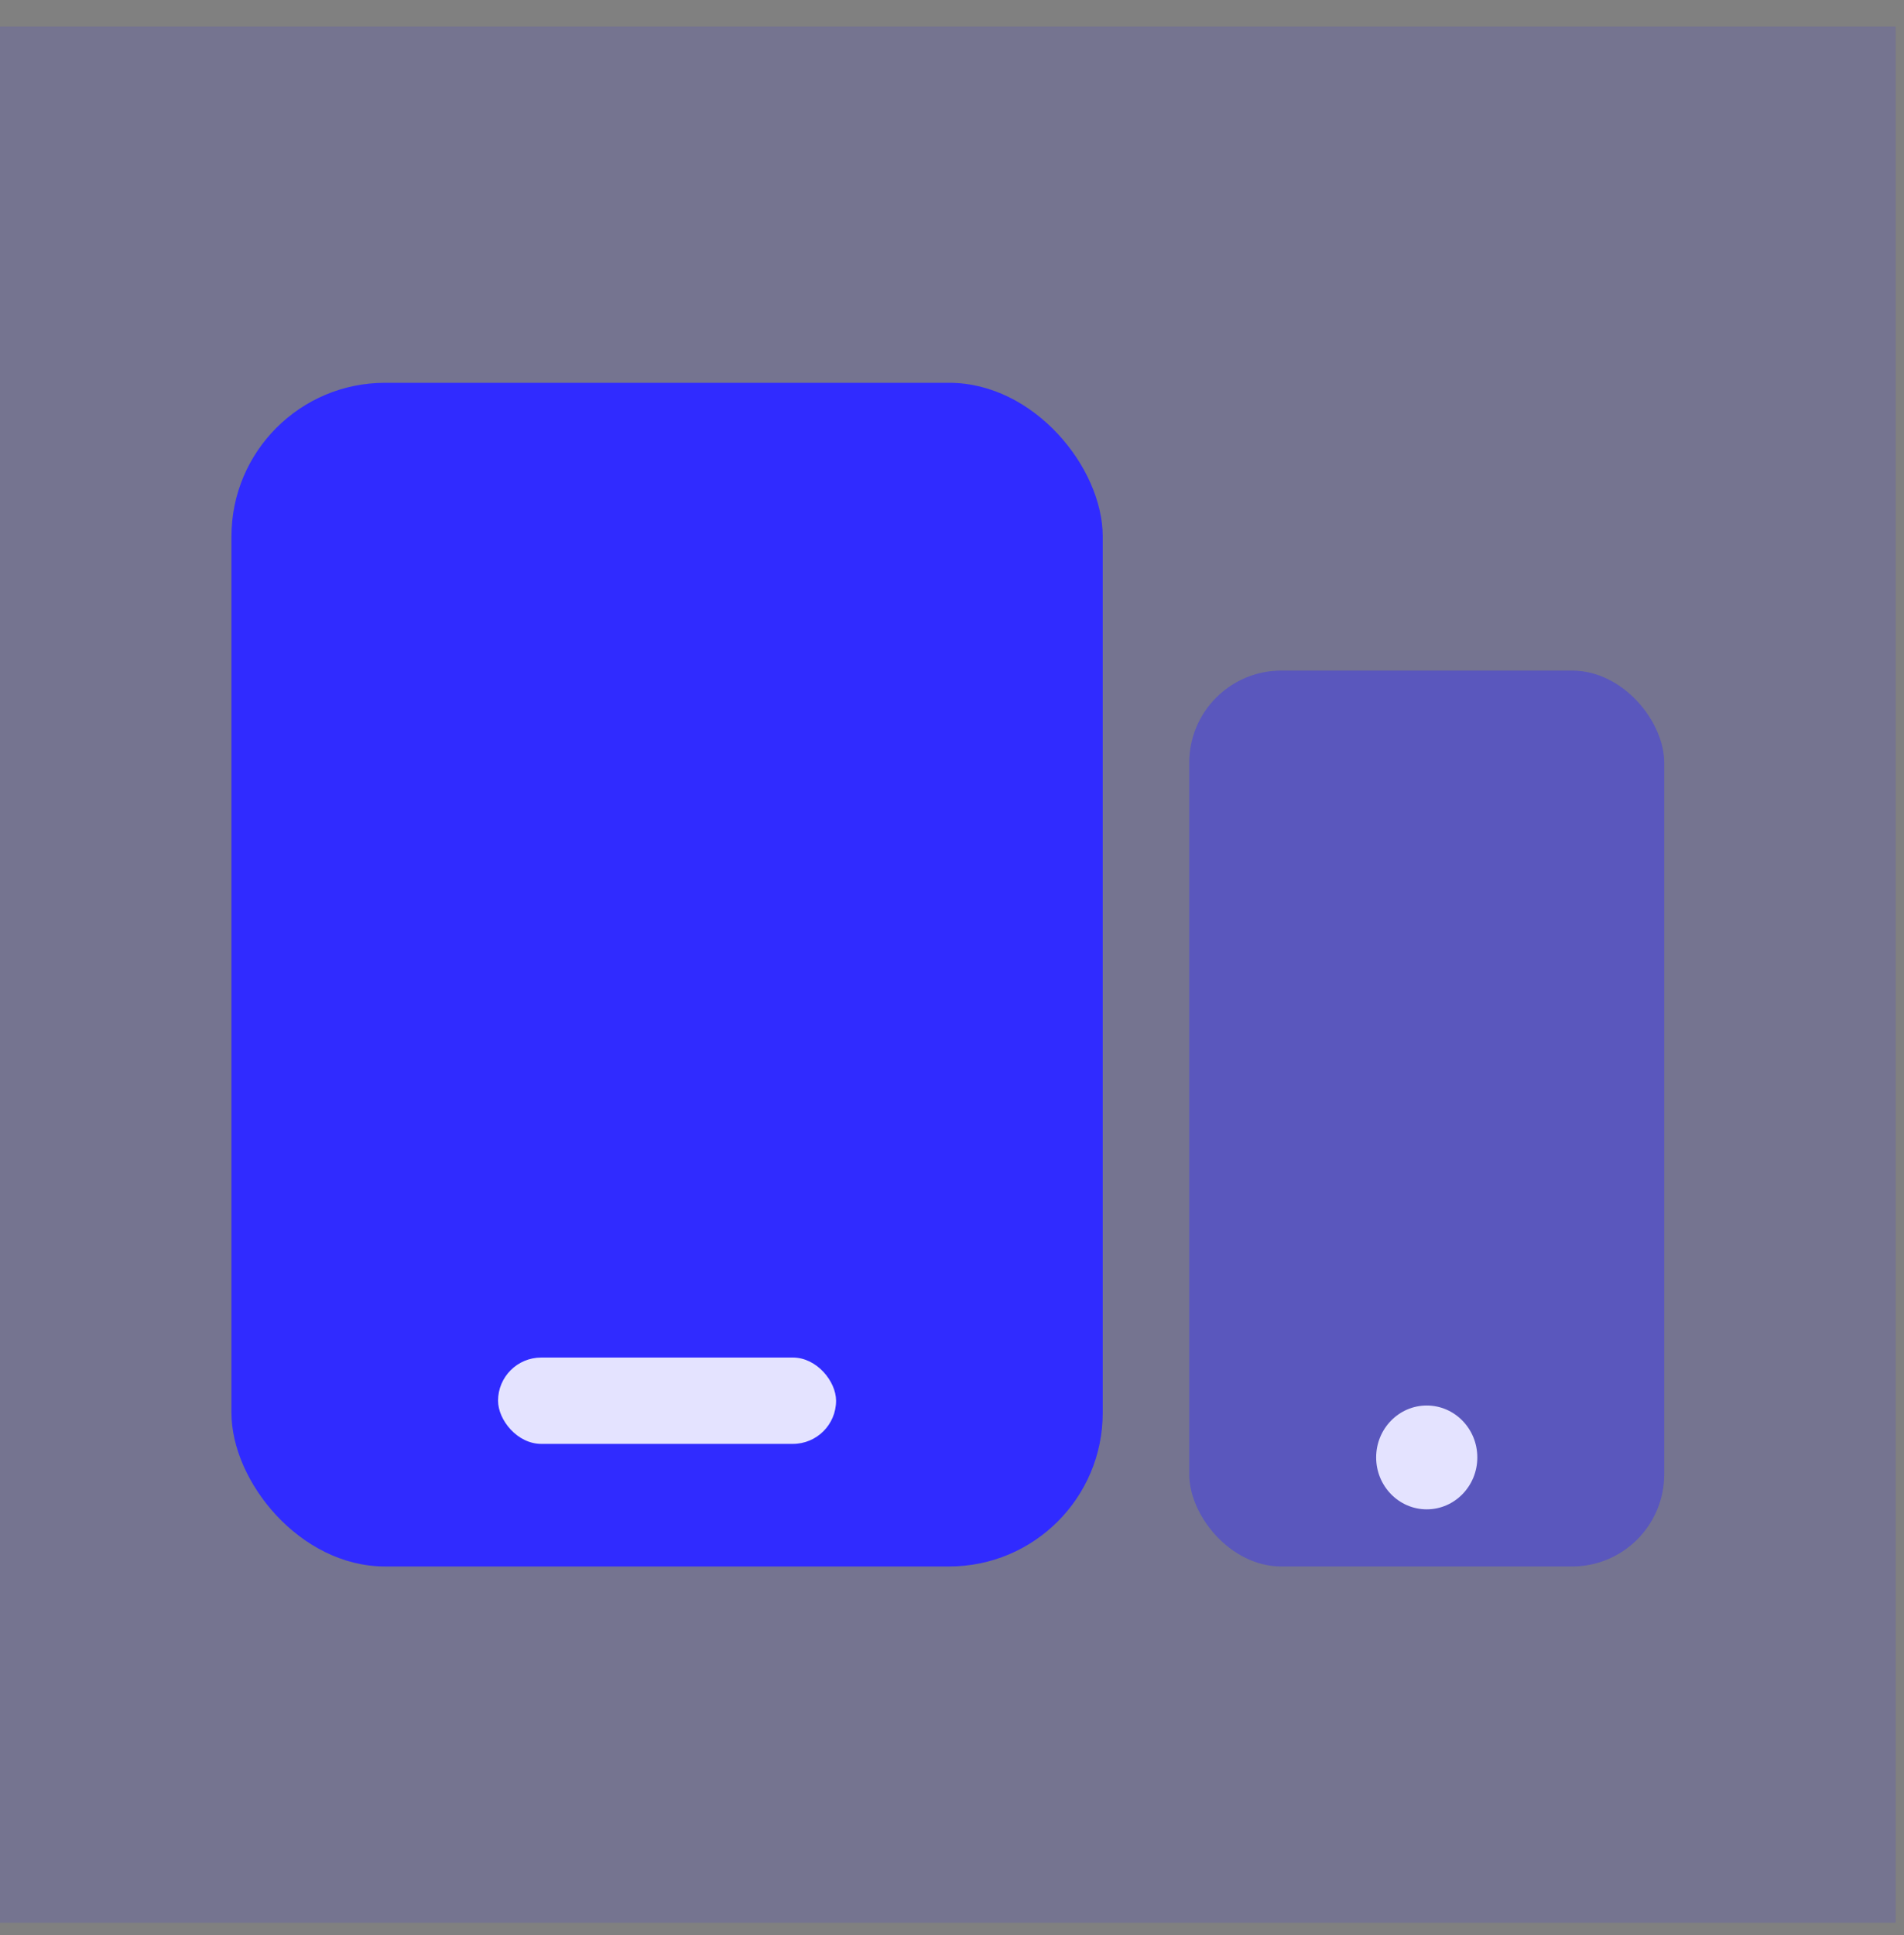 <svg width="62" height="63" viewBox="0 0 62 63" fill="none" xmlns="http://www.w3.org/2000/svg">
<rect x="0" y="0" width="62" height="63" fill="#808080" stroke="none"/>
<rect x="7.537" y="12.462" width="28.371" height="38.533" rx="5" fill="#302CFF"/>
<rect opacity="0.4" x="38.725" y="21.83" width="15.467" height="29.165" rx="3" fill="#302CFF"/>
<ellipse cx="46.459" cy="47.445" rx="1.647" ry="1.69" fill="white"/>
<rect x="16.218" y="44.194" width="11.007" height="2.81" rx="1.405" fill="white"/>
<rect opacity="0.13" y="0.864" width="61.728" height="61.728" fill="#302CFF"/>
</svg>
